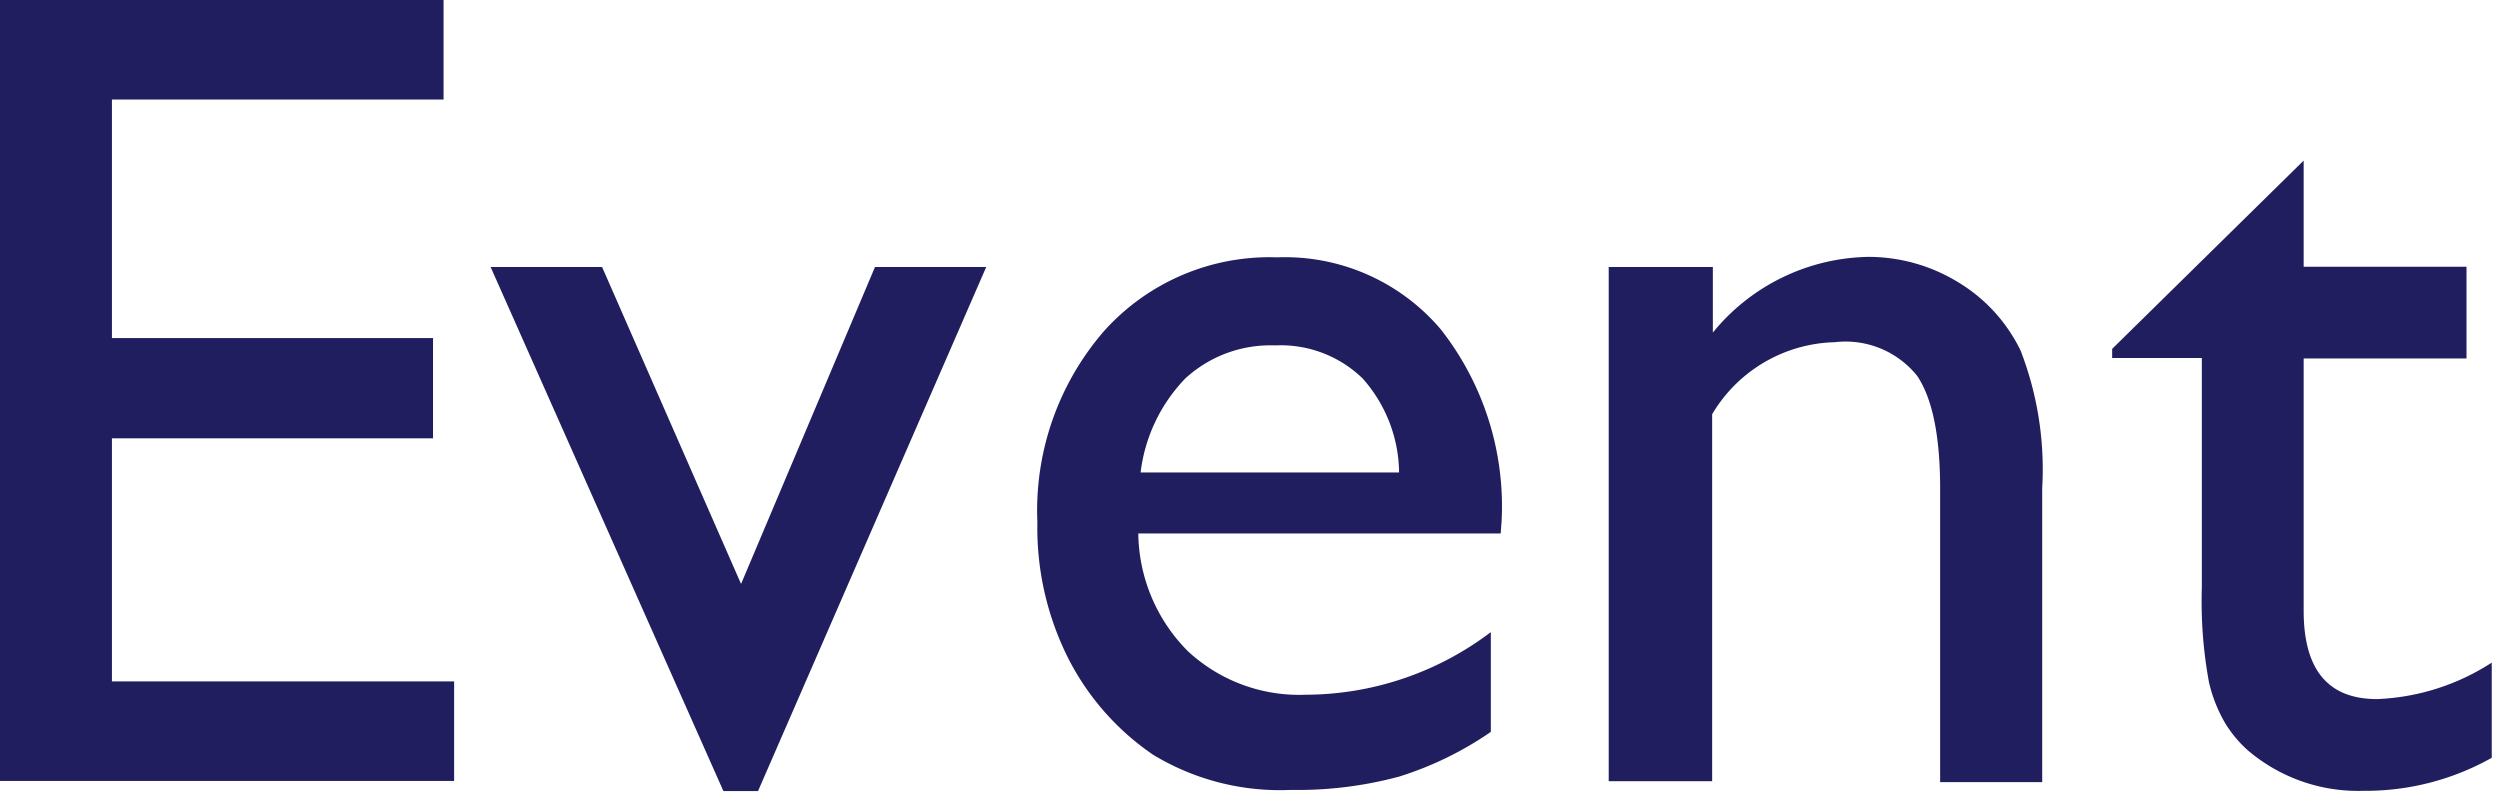 <svg id="レイヤー_1" data-name="レイヤー 1" xmlns="http://www.w3.org/2000/svg" width="109" height="35" viewBox="0 0 109 35"><defs><style>.cls-1{fill:#201e5e;}</style></defs><title>event</title><path class="cls-1" d="M0,0H19.34V4.34H4.88v10.4h14v4.37h-14v10.6H19.8v4.34H0Z"/><path class="cls-1" d="M38.15,11.64H43L33.05,34.49H31.54L21.39,11.64h4.86l6.06,13.82Z"/><path class="cls-1" d="M65.43,23.26H49.63a7.39,7.39,0,0,0,2.16,5.13,7.13,7.13,0,0,0,5.14,1.9A13.41,13.41,0,0,0,65,27.56v4.35A14.81,14.81,0,0,1,61,33.86a17,17,0,0,1-4.72.58,10.67,10.67,0,0,1-6-1.53,11.25,11.25,0,0,1-3.67-4.14,12.64,12.64,0,0,1-1.38-6,11.94,11.94,0,0,1,2.91-8.34,9.69,9.69,0,0,1,7.54-3.21,8.91,8.91,0,0,1,7.13,3.13,12.49,12.49,0,0,1,2.66,8.37ZM49.73,20.6H61a6.26,6.26,0,0,0-1.59-4.1,5.12,5.12,0,0,0-3.81-1.44,5.48,5.48,0,0,0-3.92,1.44A7.13,7.13,0,0,0,49.73,20.6Z"/><path class="cls-1" d="M74.68,11.64V14.5a8.94,8.94,0,0,1,6.77-3.3,7.48,7.48,0,0,1,3.9,1.09,7.07,7.07,0,0,1,2.75,3,14.34,14.34,0,0,1,.94,6V34.1H84.59V21.31q0-3.43-1-4.92A4,4,0,0,0,80,14.92a6.4,6.4,0,0,0-5.35,3.14v16H70.14V11.64Z"/><path class="cls-1" d="M92.09,15.21,100.44,7v4.63h7.1v4h-7.1v11c0,2.57,1.06,3.85,3.2,3.85a9.9,9.9,0,0,0,5-1.59v4.15a11.22,11.22,0,0,1-5.59,1.44A7.41,7.41,0,0,1,98,32.71a5.22,5.22,0,0,1-1-1.21,6.39,6.39,0,0,1-.69-1.76A19.46,19.46,0,0,1,96,25.61v-10H92.09Z"/></svg>
